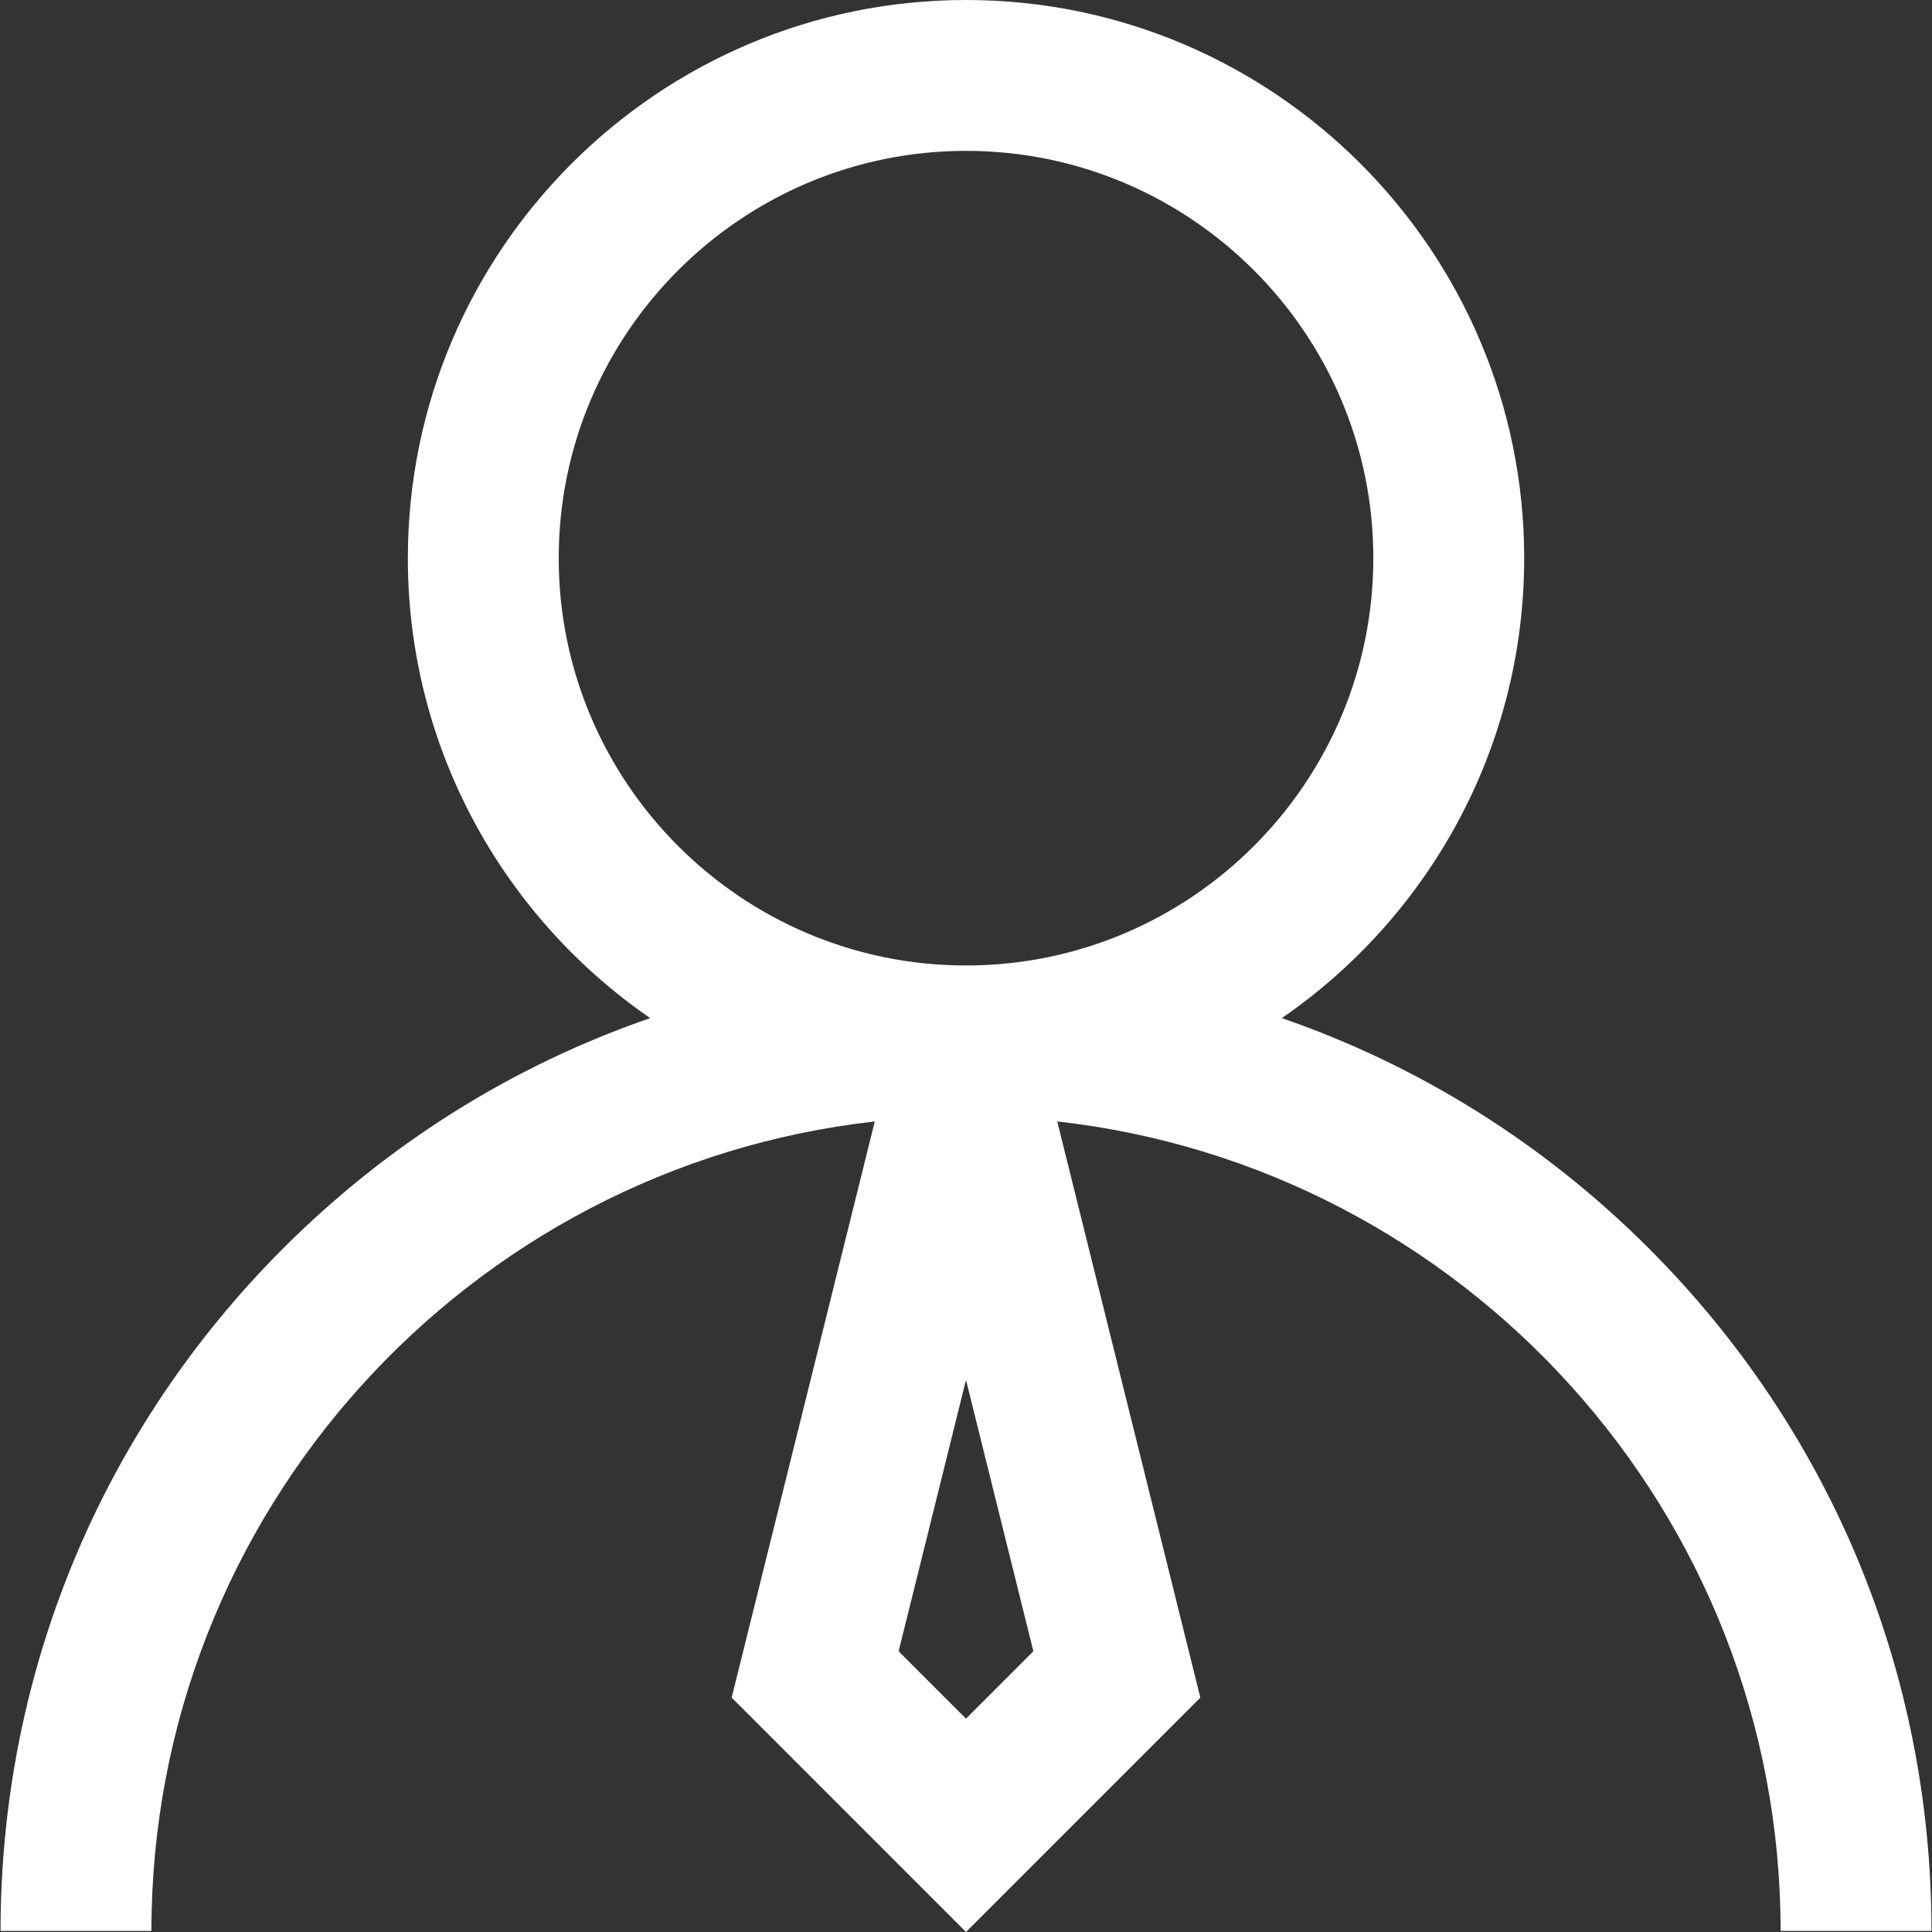 <svg xmlns="http://www.w3.org/2000/svg" width="48" height="48" viewBox="0 0 48 48" fill=""><rect x="0" y="0" width="48" height="48" fill="#333333" stroke="none"/><path d="M40.961 31.012C38.349 28.4 35.239 26.466 31.846 25.295C35.48 22.792 37.868 18.604 37.868 13.867C37.868 6.221 31.647 0 24 0C16.354 0 10.133 6.221 10.133 13.867C10.133 18.604 12.521 22.792 16.154 25.295C12.761 26.465 9.652 28.399 7.039 31.012C2.509 35.543 0.014 41.566 0.014 47.973H3.762C3.762 37.58 11.637 28.993 21.734 27.862L18.178 42.177L24 48L29.822 42.177L26.267 27.862C36.363 28.993 44.239 37.58 44.239 47.973H47.987C47.987 41.566 45.492 35.543 40.961 31.012ZM24 42.699L22.326 41.025L24 34.285L25.674 41.025L24 42.699ZM24 23.987C18.42 23.987 13.881 19.447 13.881 13.867C13.881 8.288 18.42 3.748 24 3.748C29.58 3.748 34.12 8.287 34.12 13.867C34.12 19.447 29.58 23.987 24 23.987Z" fill="#fff"></path></svg>